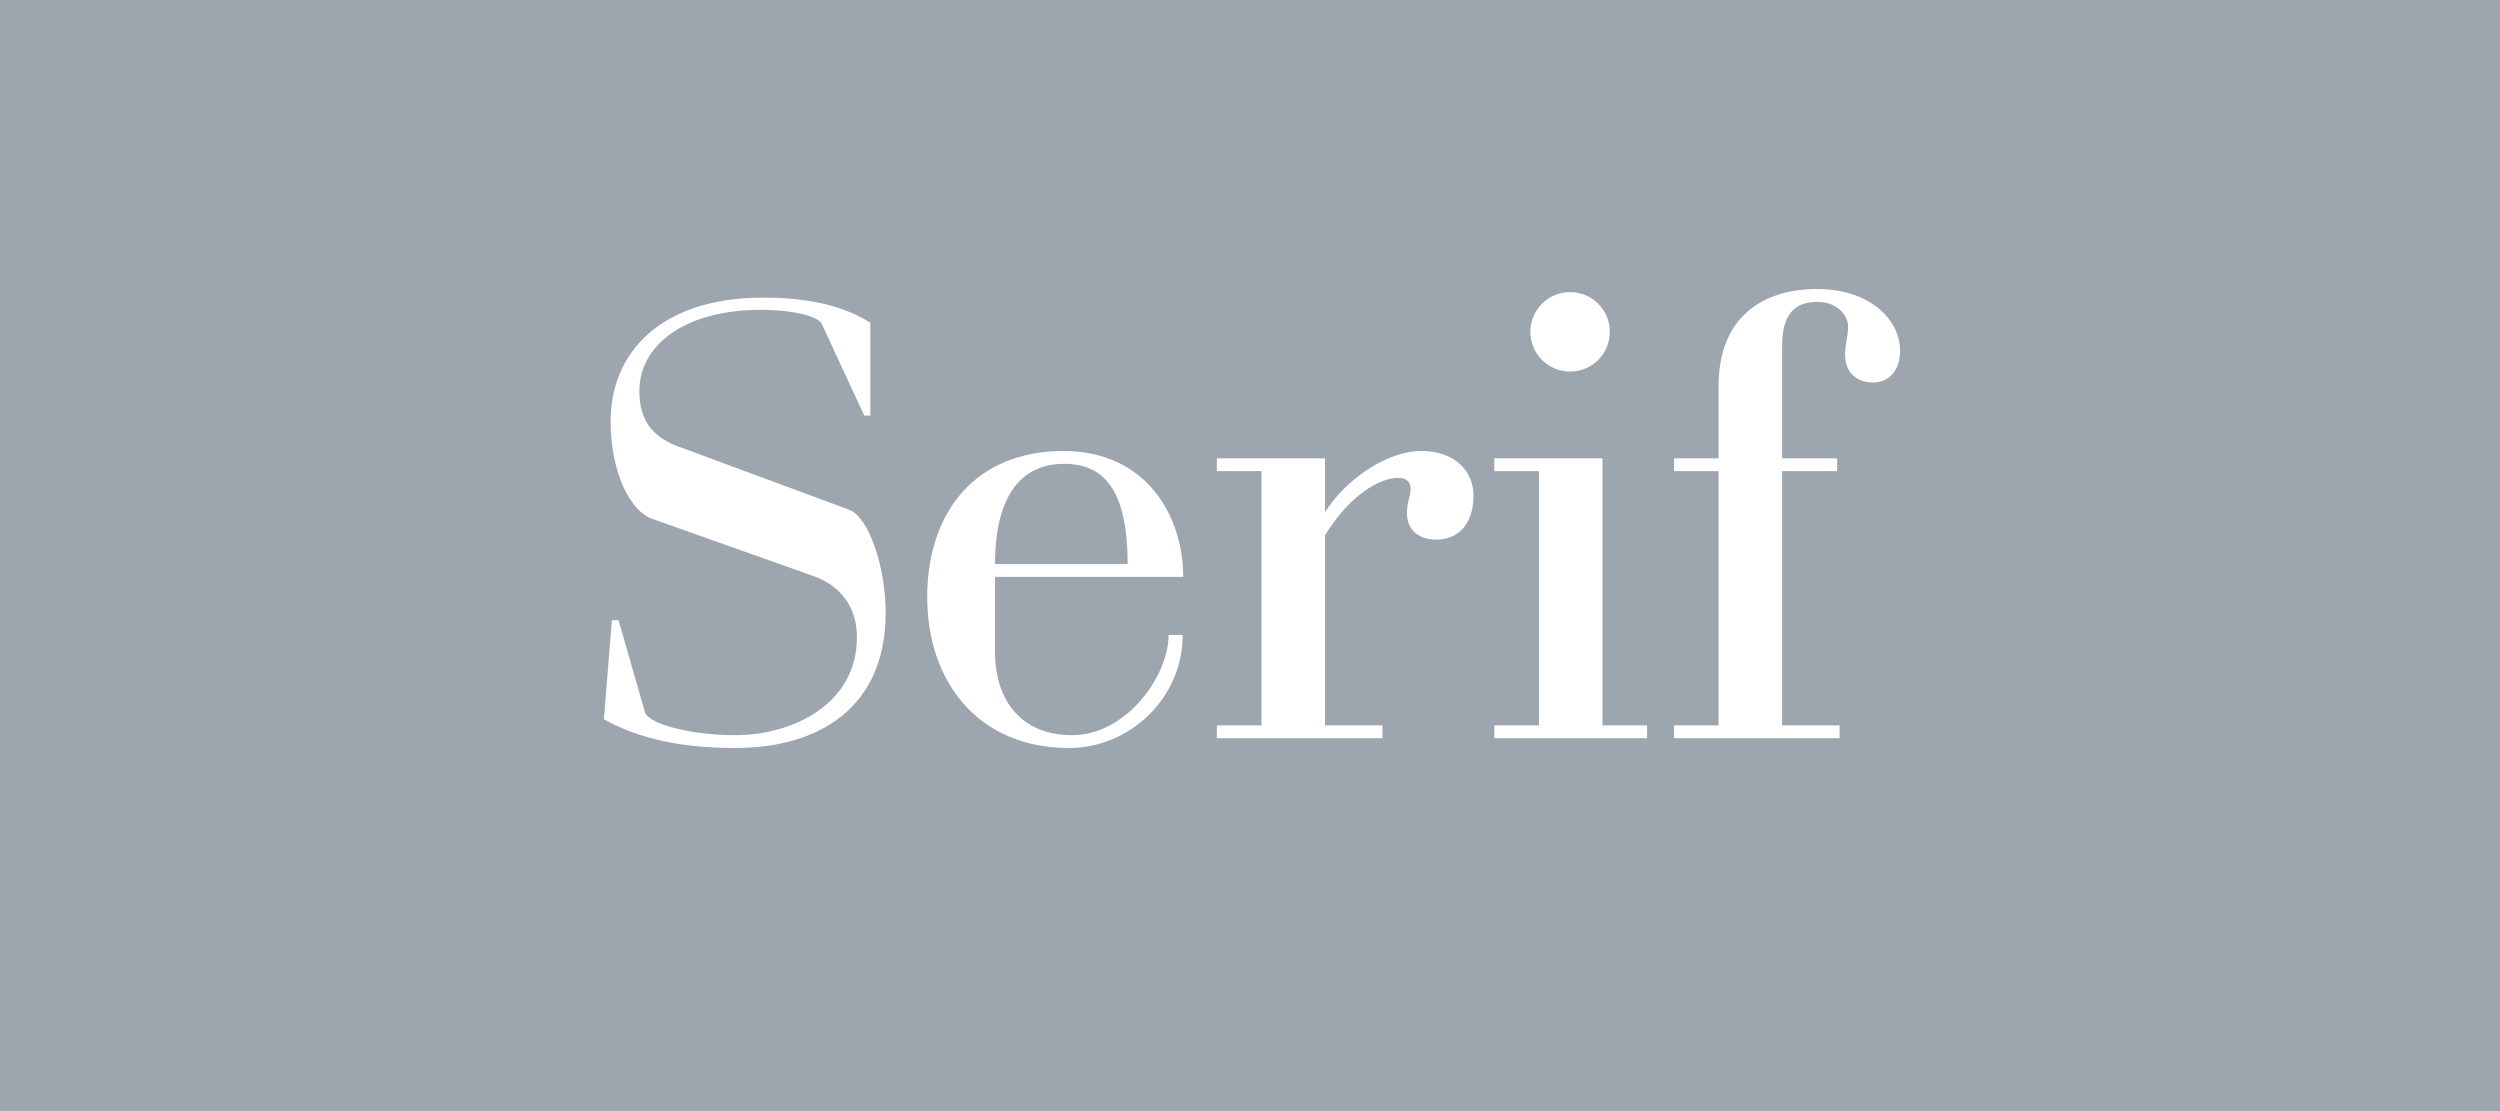 <?xml version="1.0" standalone="no"?>
<!DOCTYPE svg PUBLIC "-//W3C//DTD SVG 1.1//EN" "http://www.w3.org/Graphics/SVG/1.1/DTD/svg11.dtd">
<svg width="100%" height="100%" viewBox="0 0 450 200" version="1.1" xmlns="http://www.w3.org/2000/svg" xmlns:xlink="http://www.w3.org/1999/xlink" xml:space="preserve" style="fill-rule:evenodd;clip-rule:evenodd;stroke-linejoin:round;stroke-miterlimit:1.414;">
    <rect id="#9da4ae (grau)" x="0" y="0" width="450" height="200" style="fill:rgb(157,165,174);"/>
    <g id="Serif" transform="matrix(1,0,0,1,221.07,132.879)">
        <path d="M-103.675,-39.49L-74.855,-29.26C-69.685,-27.5 -66.825,-23.54 -66.825,-18.15C-66.825,-6.16 -78.375,-0.55 -88.715,-0.55C-96.745,-0.55 -104.335,-2.53 -104.995,-4.73L-109.725,-21.23L-110.935,-21.23L-112.365,-3.41C-107.195,-0.55 -100.155,1.76 -88.715,1.76C-73.535,1.76 -61.655,-5.61 -61.655,-22.55C-61.655,-31.24 -64.845,-39.93 -68.255,-41.14L-99.165,-52.58C-103.785,-54.34 -105.985,-57.42 -105.985,-62.48C-105.985,-70.95 -97.515,-77.11 -84.205,-77.11C-77.715,-77.11 -73.865,-75.79 -73.205,-74.69L-65.505,-58.08L-64.405,-58.08L-64.405,-74.8C-70.015,-78.32 -76.945,-79.31 -83.655,-79.31C-102.135,-79.31 -111.155,-69.41 -111.155,-57.09C-111.155,-47.63 -107.525,-40.81 -103.675,-39.49Z" style="fill:white;fill-rule:nonzero;"/>
        <path d="M-8.195,-18.59L-10.725,-18.59C-10.725,-11.22 -18.315,-0.55 -28.105,-0.55C-37.345,-0.55 -41.965,-6.93 -41.965,-15.51L-41.965,-29.04L-8.085,-29.04C-8.085,-39.93 -14.685,-51.7 -29.645,-51.7C-45.485,-51.7 -54.175,-40.7 -54.175,-25.41C-54.175,-10.23 -45.045,1.76 -28.655,1.76C-17.765,1.76 -8.195,-7.15 -8.195,-18.59ZM-18.095,-31.35L-41.965,-31.35C-41.965,-44.11 -36.905,-49.39 -29.535,-49.39C-22.495,-49.39 -18.095,-44.88 -18.095,-31.35Z" style="fill:white;fill-rule:nonzero;"/>
        <path d="M-2.035,0L27.775,0L27.775,-2.31L17.435,-2.31L17.435,-36.52C21.835,-43.78 27.335,-46.86 30.525,-46.86C32.175,-46.86 32.835,-46.09 32.835,-44.88C32.835,-43.45 32.175,-42.57 32.175,-40.48C32.175,-37.95 33.825,-35.75 37.455,-35.75C41.745,-35.75 44.165,-38.94 44.165,-43.67C44.165,-48.18 40.645,-51.7 34.815,-51.7C28.435,-51.7 21.175,-46.53 17.435,-40.7L17.435,-50.38L-2.035,-50.38L-2.035,-48.07L5.995,-48.07L5.995,-2.31L-2.035,-2.31L-2.035,0Z" style="fill:white;fill-rule:nonzero;"/>
        <path d="M54.395,-73.15C54.395,-69.19 57.585,-66 61.545,-66C65.505,-66 68.695,-69.19 68.695,-73.15C68.695,-77.11 65.505,-80.3 61.545,-80.3C57.585,-80.3 54.395,-77.11 54.395,-73.15ZM47.905,0L75.405,0L75.405,-2.31L67.375,-2.31L67.375,-50.38L47.905,-50.38L47.905,-48.07L55.935,-48.07L55.935,-2.31L47.905,-2.31L47.905,0Z" style="fill:white;fill-rule:nonzero;"/>
        <path d="M80.245,0L110.055,0L110.055,-2.31L99.715,-2.31L99.715,-48.07L109.615,-48.07L109.615,-50.38L99.715,-50.38L99.715,-70.62C99.715,-76.01 101.695,-78.54 106.095,-78.54C109.395,-78.54 111.595,-76.34 111.595,-74.03C111.595,-72.71 111.045,-70.62 111.045,-69.08C111.045,-65.34 113.685,-64.02 116.105,-64.02C118.635,-64.02 120.945,-65.89 120.945,-69.74C120.945,-75.13 115.775,-80.85 105.985,-80.85C96.195,-80.85 88.275,-75.79 88.275,-63.36L88.275,-50.38L80.245,-50.38L80.245,-48.07L88.275,-48.07L88.275,-2.31L80.245,-2.31L80.245,0Z" style="fill:white;fill-rule:nonzero;"/>
    </g>
</svg>
